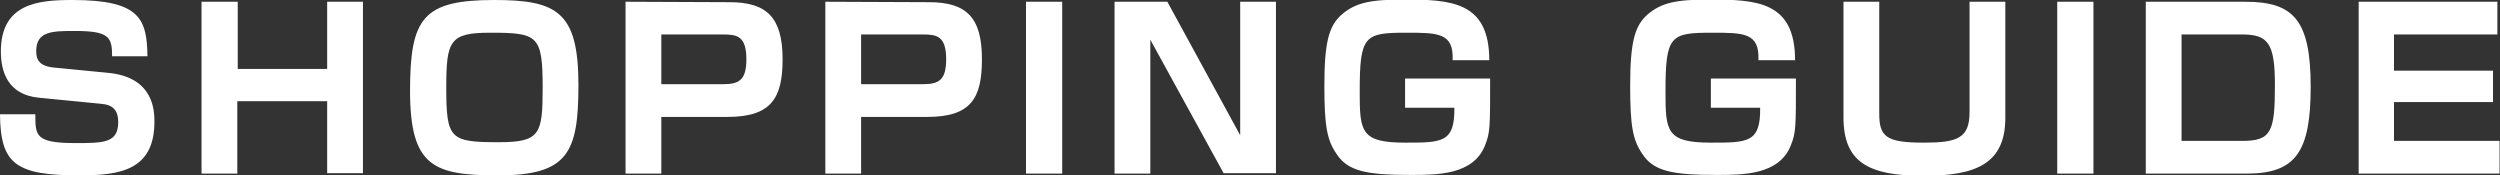 <?xml version="1.0" encoding="utf-8"?>
<!-- Generator: Adobe Illustrator 26.0.1, SVG Export Plug-In . SVG Version: 6.00 Build 0)  -->
<svg version="1.1" id="レイヤー_1" xmlns="http://www.w3.org/2000/svg" xmlns:xlink="http://www.w3.org/1999/xlink" x="0px"
	 y="0px" viewBox="0 0 573.1 40.2" style="enable-background:new 0 0 573.1 40.2;" xml:space="preserve">
<rect x="0" y="0" width="573.1" height="40.2" fill="#333333" stroke="none"/>
<style type="text/css">
	.st0{fill:#FFFFFF;}
</style>
<path id="パス_46" class="st0" d="M33.8,13C33.7,4.3,32.1,0,16.6,0C8.9,0,0.2,0.7,0.2,11.8c0,4.5,1.5,9.9,8.7,10.6l14.3,1.4
	c2.6,0.2,3.9,1.4,3.9,4.2c0,4.8-3.4,4.8-9.8,4.8c-9.2,0-9.2-1.7-9.2-6.6H0c0.1,11.4,3.6,14,18.2,14c9.2,0,17.2-1.1,17.2-12.3
	c0-2.6-0.2-10.2-10.6-11.2l-12.3-1.2c-3.5-0.3-4.2-1.8-4.2-3.8c0-4.6,3.8-4.6,8.9-4.6c7.8,0,8.5,1.4,8.5,5.8H33.8z M46.2,0.4v39.4
	h8.2V23.2h20.6v16.5h8.2V0.4h-8.2v15.4H54.5V0.4H46.2z M113.3,0C97,0,94,4.1,94,20.8c0,17.4,5.4,19.4,20.2,19.4
	c16,0,18.4-5.2,18.4-20.7C132.6,2.7,127.7,0,113.3,0z M124.4,20.1c0,10.7-0.6,12.5-10.1,12.5c-11.1,0-12-0.7-12-12.5
	c0-10.8,0.8-12.6,10.1-12.6C123.3,7.5,124.4,8.1,124.4,20.1z M143.4,0.4v39.4h8.2v-13h15.2c10,0,12.6-4.3,12.6-13.2
	c0-9.6-3.6-13.1-12.2-13.1L143.4,0.4z M165.7,7.9c3.2,0,5.4,0.3,5.4,5.7c0,4.9-1.8,5.7-5.4,5.7h-14.1V7.9L165.7,7.9z M189.2,0.4
	v39.4h8.2v-13h15.2c10,0,12.5-4.3,12.5-13.2c0-9.6-3.5-13.1-12.2-13.1L189.2,0.4z M211.5,7.9c3.2,0,5.4,0.3,5.4,5.7
	c0,4.9-1.8,5.7-5.4,5.7h-14.1V7.9L211.5,7.9z M235.2,0.4v39.4h8.3V0.4L235.2,0.4z M255.5,0.4v39.4h8.2V9.1l16.8,30.6h12V0.4h-8.2V31
	L267.6,0.4L255.5,0.4z M341.4,13.8c0-13.5-8.8-13.9-19.7-13.9c-7.5,0-11,0.7-14.2,3.5c-2.9,2.6-3.9,6.4-3.9,16.3
	c0,9.2,0.6,12.4,2.8,15.6c2.6,4,7,4.8,17,4.8c6.1,0,14.3,0,17-6.7c1.2-3,1.2-4,1.2-15.4h-19.5v6.7h11.3c0.1,8-2.8,8-11.3,8
	c-10.2,0-10.4-2.6-10.4-11.7c0-12.9,1.1-13.5,10.7-13.5c7.2,0,10.9,0,10.6,6.3L341.4,13.8z M411.5,13.8c0-13.5-8.8-13.9-19.7-13.9
	c-7.5,0-11,0.7-14.2,3.5c-2.9,2.6-3.9,6.4-3.9,16.3c0,9.2,0.6,12.4,2.8,15.6c2.6,4,7,4.8,17,4.8c6.1,0,14.3,0,17-6.7
	c1.2-3,1.2-4,1.2-15.4h-19.5v6.7h11.3c0.1,8-2.8,8-11.3,8c-10.2,0-10.4-2.6-10.4-11.7c0-12.9,1.1-13.5,10.7-13.5
	c7.2,0,10.9,0,10.6,6.3L411.5,13.8z M422.6,0.4v26.5c0,10.2,5.6,13.4,18.3,13.4c12,0,18.8-2.7,18.8-13.3V0.4h-8.2v25.3
	c0,6-2.8,7-10.5,7c-8.5,0-10.2-1.3-10.2-6.6V0.4L422.6,0.4z M471.6,0.4v39.4h8.3V0.4L471.6,0.4z M491.9,0.4v39.4H515
	c11.3,0,14.7-5,14.7-19.9c0-15.3-3.9-19.5-15-19.5H491.9z M514,7.9c6,0,7.5,2.1,7.5,11.6c0,10.7-0.8,12.8-7.5,12.8h-13.9V7.9
	L514,7.9z M540.7,0.4v39.4h32.3v-7.5h-24.2v-8.9h22.7v-7.2h-22.7V7.9h23.7V0.4L540.7,0.4z"/>
</svg>

